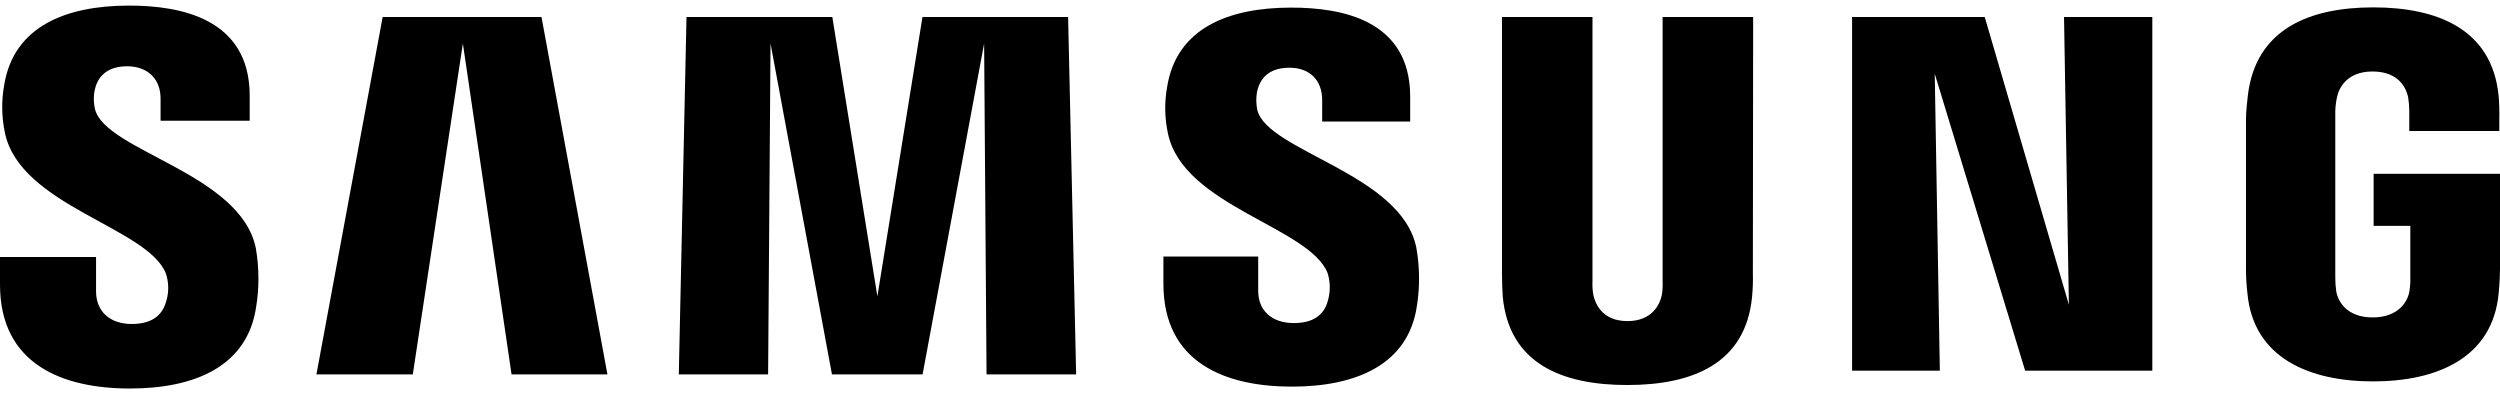 <?xml version="1.0" encoding="UTF-8"?>
<svg width="123px" height="20px" viewBox="0 0 123 20" version="1.1" xmlns="http://www.w3.org/2000/svg" xmlns:xlink="http://www.w3.org/1999/xlink">
    <title>Icon</title>
    <g id="Page-1" stroke="none" stroke-width="1" fill="none" fill-rule="evenodd">
        <g id="1344" transform="translate(-189, -2824)" fill="#000000" fill-rule="nonzero">
            <g id="oekosystem" transform="translate(-7.699, 1486)">
                <g id="Group-2" transform="translate(169.699, 1226)">
                    <g id="Tile/Brandoverview/L/default-Copy" transform="translate(0, 60)">
                        <g id="Icon" transform="translate(27, 52.275)">
                            <g id="Samsung_Orig_Wordmark_BLACK_RGB" transform="translate(0, 0)">
                                <path d="M4.674,5.094 C4.602,4.791 4.596,4.476 4.656,4.17 C4.775,3.608 5.157,2.985 6.266,2.985 C7.289,2.996 7.9,3.624 7.9,4.577 L7.9,5.665 L12.285,5.665 L12.285,4.435 C12.285,0.61 8.837,0 6.352,0 C3.224,0 0.675,1.036 0.208,3.899 C0.065,4.684 0.077,5.488 0.244,6.268 C1.005,9.865 7.255,10.903 8.162,13.179 C8.301,13.599 8.314,14.051 8.198,14.478 C8.054,15.067 7.657,15.665 6.48,15.665 C5.383,15.665 4.726,15.024 4.726,14.065 L4.726,12.371 L0,12.371 L0,13.726 C0,17.657 3.089,18.84 6.392,18.84 C9.569,18.84 12.179,17.756 12.604,14.814 C12.758,13.86 12.751,12.887 12.586,11.935 C11.843,8.244 5.175,7.151 4.674,5.094 Z M61.86,5.137 C61.798,4.839 61.793,4.533 61.847,4.234 C61.971,3.671 62.35,3.057 63.441,3.057 C64.454,3.057 65.051,3.689 65.051,4.638 L65.051,5.706 L69.381,5.706 L69.381,4.484 C69.381,0.695 65.994,0.099 63.524,0.099 C60.429,0.099 57.897,1.12 57.428,3.972 C57.284,4.748 57.298,5.545 57.468,6.315 C58.236,9.869 64.425,10.899 65.317,13.157 C65.448,13.575 65.46,14.022 65.351,14.446 C65.215,15.031 64.823,15.62 63.655,15.62 C62.56,15.62 61.903,14.99 61.903,14.04 L61.903,12.346 L57.24,12.346 L57.24,13.687 C57.24,17.573 60.284,18.747 63.563,18.747 C66.703,18.747 69.298,17.673 69.713,14.765 C69.862,13.819 69.852,12.855 69.684,11.913 C68.957,8.268 62.359,7.171 61.86,5.137 Z M101.789,14.717 L97.648,0.56 L91.123,0.56 L91.123,17.962 L95.44,17.962 L95.189,3.351 L99.637,17.962 L105.894,17.962 L105.894,0.56 L101.55,0.56 L101.789,14.717 Z M18.827,0.56 L15.568,18.145 L20.31,18.145 L22.773,1.867 L25.169,18.147 L29.886,18.147 L26.641,0.56 L18.827,0.56 Z M45.386,0.56 L43.167,14.306 L40.95,0.56 L33.776,0.56 L33.397,18.145 L37.791,18.145 L37.91,1.865 L40.932,18.145 L45.391,18.145 L48.419,1.867 L48.538,18.147 L52.946,18.147 L52.551,0.562 L45.386,0.56 Z M86.255,0.56 L81.8,0.56 L81.8,13.568 C81.811,13.794 81.798,14.021 81.761,14.245 C81.669,14.683 81.299,15.523 80.07,15.523 C78.842,15.523 78.49,14.683 78.395,14.245 C78.353,14.022 78.338,13.795 78.35,13.568 L78.35,0.56 L73.897,0.56 L73.897,13.157 C73.897,13.48 73.917,14.144 73.935,14.317 C74.243,17.603 76.832,18.668 80.063,18.668 C83.295,18.668 85.891,17.603 86.203,14.317 C86.24,13.932 86.252,13.544 86.241,13.157 L86.255,0.56 Z M116.782,8.275 L116.782,10.838 L118.588,10.838 L118.588,13.383 C118.595,13.609 118.579,13.836 118.541,14.06 C118.471,14.536 118.019,15.343 116.734,15.343 C115.45,15.343 115.021,14.536 114.944,14.06 C114.911,13.836 114.895,13.609 114.896,13.383 L114.896,5.347 C114.891,5.068 114.918,4.789 114.978,4.516 C115.063,4.087 115.445,3.242 116.725,3.242 C118.08,3.242 118.405,4.134 118.482,4.516 C118.517,4.74 118.535,4.966 118.536,5.193 L118.536,6.169 L122.966,6.169 L122.966,5.593 C122.975,5.205 122.964,4.817 122.932,4.43 C122.598,1.131 119.882,0.088 116.764,0.088 C113.645,0.088 110.979,1.14 110.593,4.43 C110.557,4.73 110.502,5.27 110.502,5.593 L110.502,12.985 C110.504,13.373 110.527,13.761 110.572,14.146 C110.861,17.352 113.643,18.49 116.752,18.49 C119.861,18.49 122.641,17.361 122.935,14.146 C122.989,13.557 122.993,13.308 123,12.985 L123,8.275 L116.782,8.275 Z" id="Shape"></path>
                            </g>
                        </g>
                    </g>
                </g>
            </g>
        </g>
    </g>
</svg>
